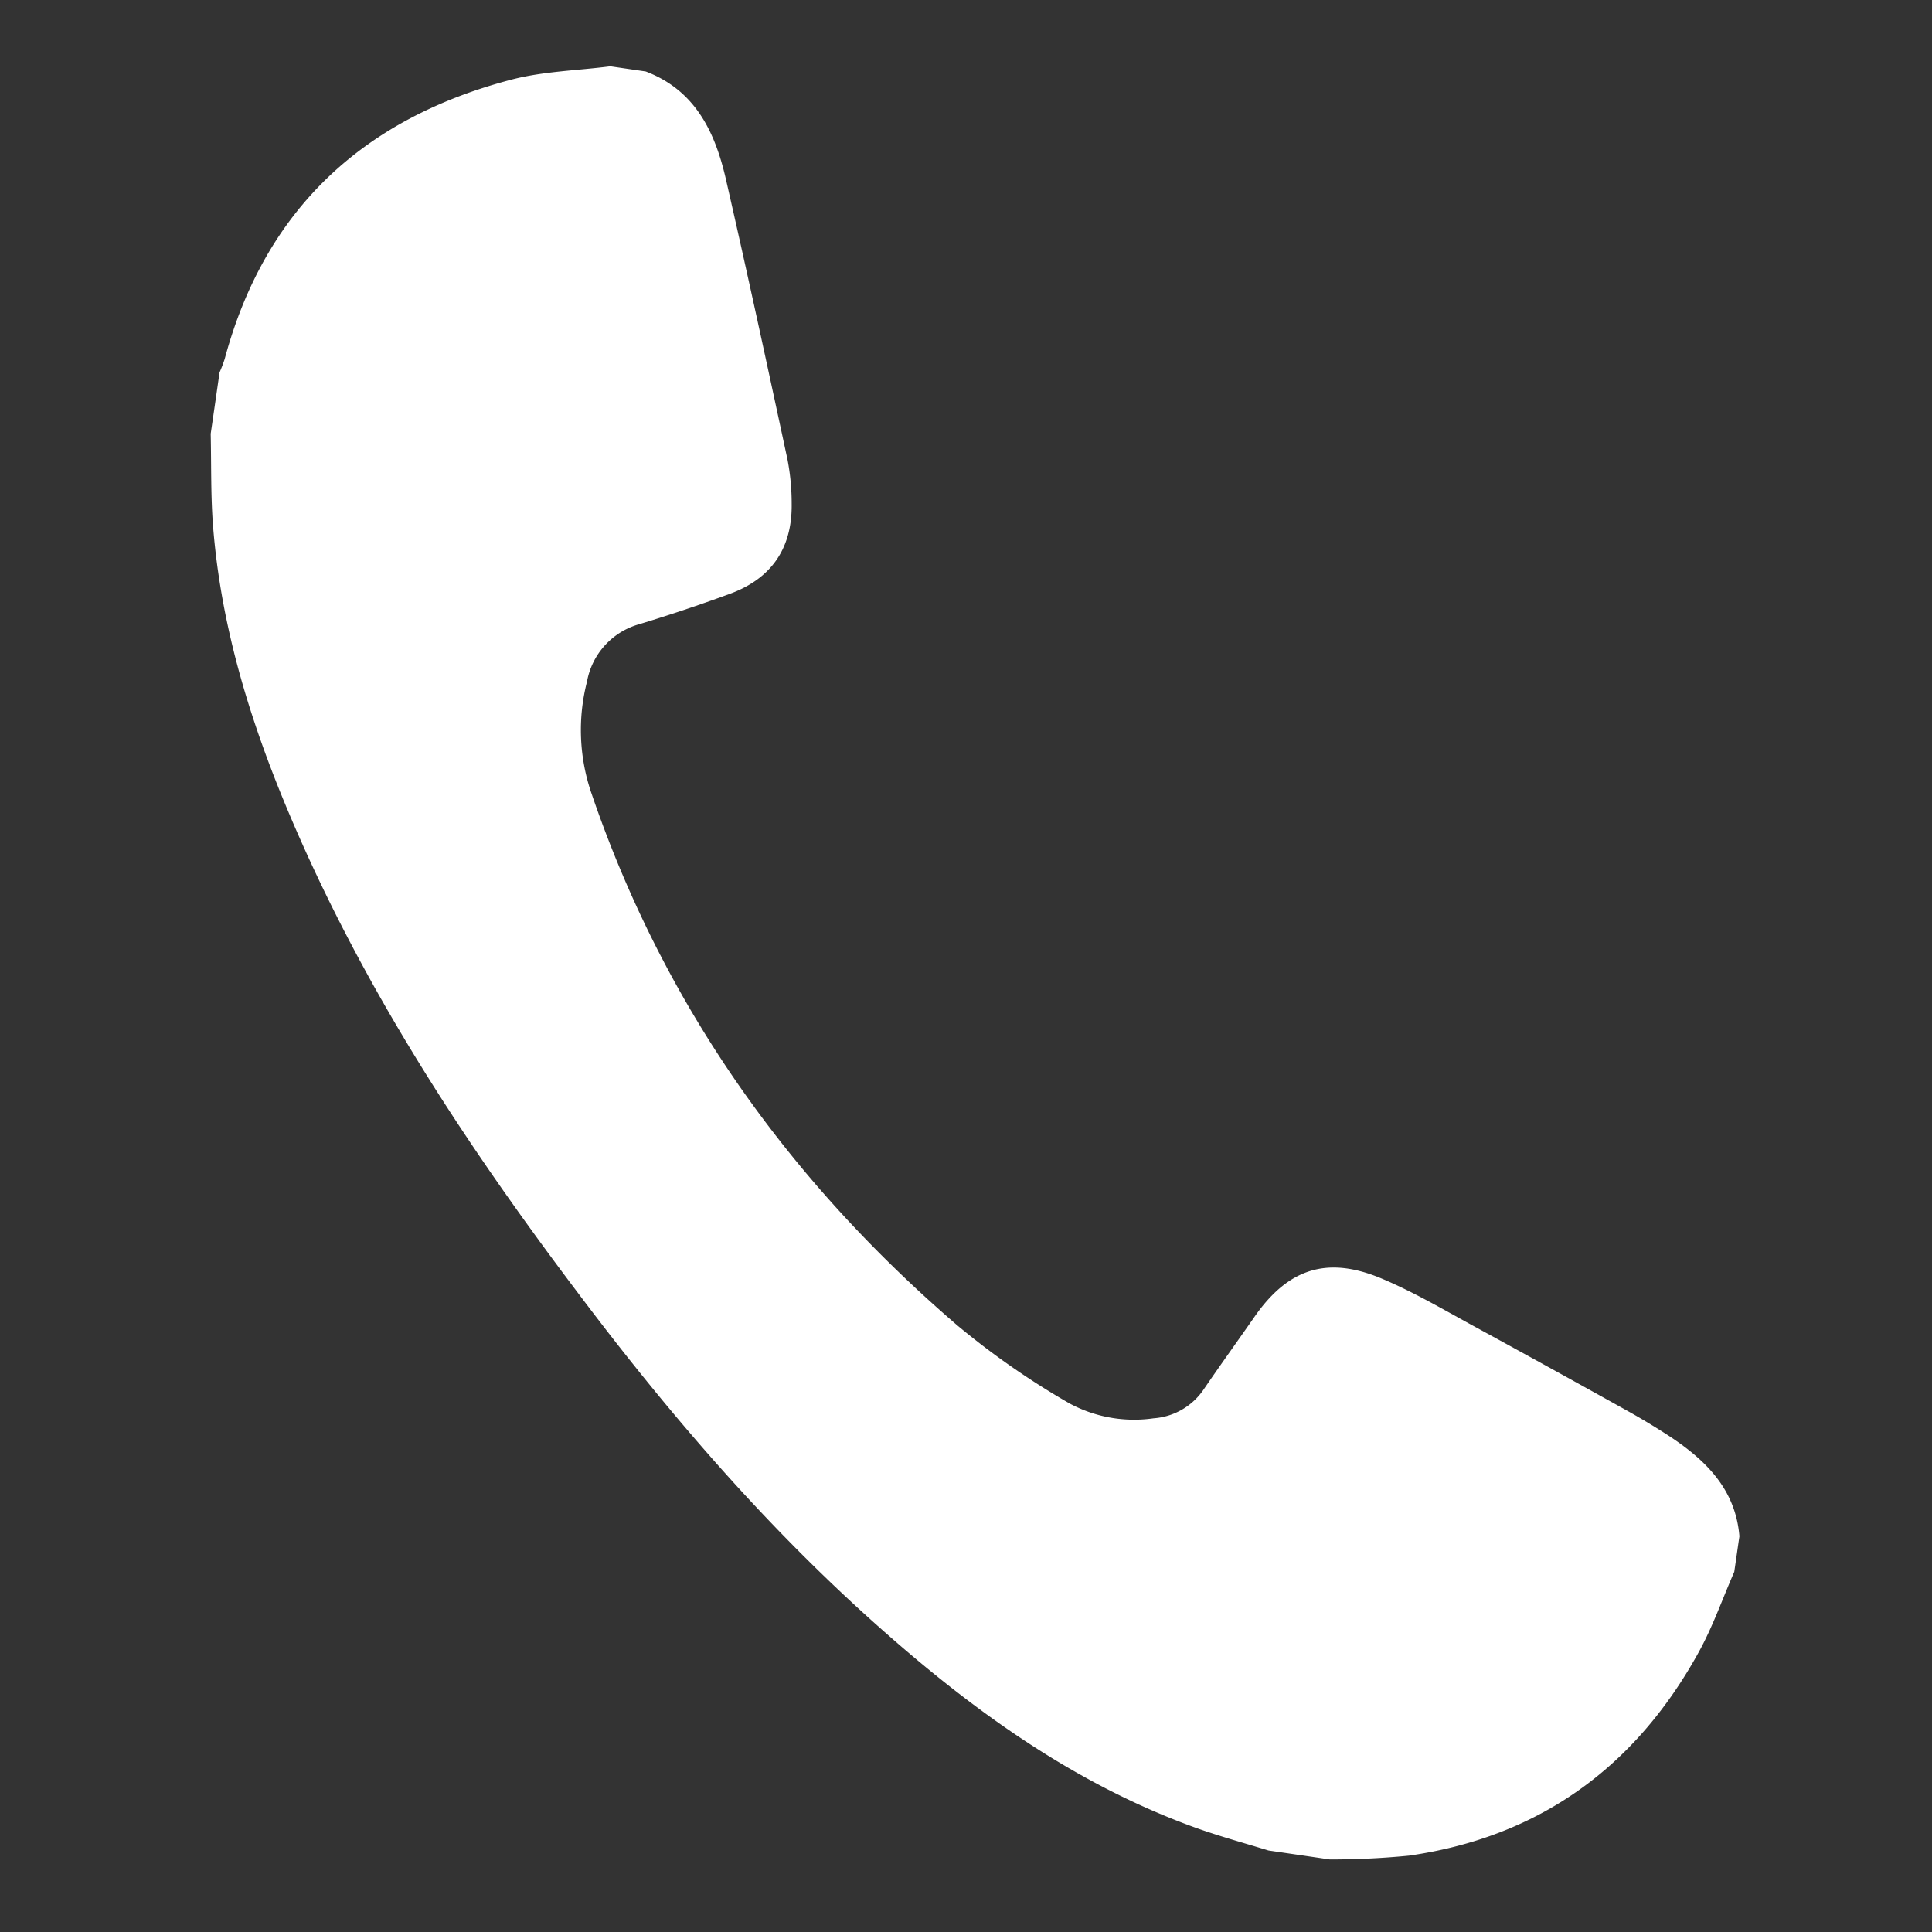 <svg id="Ebene_1" data-name="Ebene 1" xmlns="http://www.w3.org/2000/svg" viewBox="0 0 198.43 198.43"><rect x="0" y="0" width="198.43" height="198.43" fill="#333333" stroke="none"/><defs><style>.cls-1{fill:#fff;}</style></defs><title>fon</title><path class="cls-1" d="M66.32,7.34c5.08,1.93,7.11,6.2,8.22,11,2.2,9.61,4.28,19.25,6.35,28.9a23.94,23.94,0,0,1,.42,4.48c.07,4.62-2.1,7.75-6.46,9.31-3,1.1-6.1,2.14-9.2,3.08A7.51,7.51,0,0,0,60.29,70a20,20,0,0,0,.47,11.52c7.42,21.74,20.27,39.75,37.59,54.63a81,81,0,0,0,11.51,8,14,14,0,0,0,8.62,1.52,6.79,6.79,0,0,0,5.17-3c1.7-2.49,3.46-4.93,5.18-7.4,3.47-5,7.51-6.33,13.18-3.91,3.07,1.3,6,3,8.91,4.6q8.29,4.52,16.54,9.12,2.11,1.19,4.14,2.52c3.69,2.46,6.66,5.43,7.05,10.19-.18,1.21-.35,2.43-.53,3.65-1.22,2.78-2.22,5.68-3.69,8.32-6.5,11.76-16.33,18.91-29.72,20.83a81.36,81.36,0,0,1-8.13.39l-6.3-.92c-2.5-.77-5-1.45-7.49-2.34-12.33-4.45-22.75-11.94-32.44-20.55-11.62-10.31-21.69-22-31-34.39C47.88,117.6,37.5,101.8,30,84.28c-4.17-9.73-7.32-19.77-8.13-30.4-.23-3.1-.16-6.22-.23-9.33q.46-3.15.91-6.3a13.71,13.71,0,0,0,.53-1.39c4.14-15.37,14.24-24.69,29.4-28.67,3.3-.87,6.79-.94,10.2-1.38Z"/></svg>